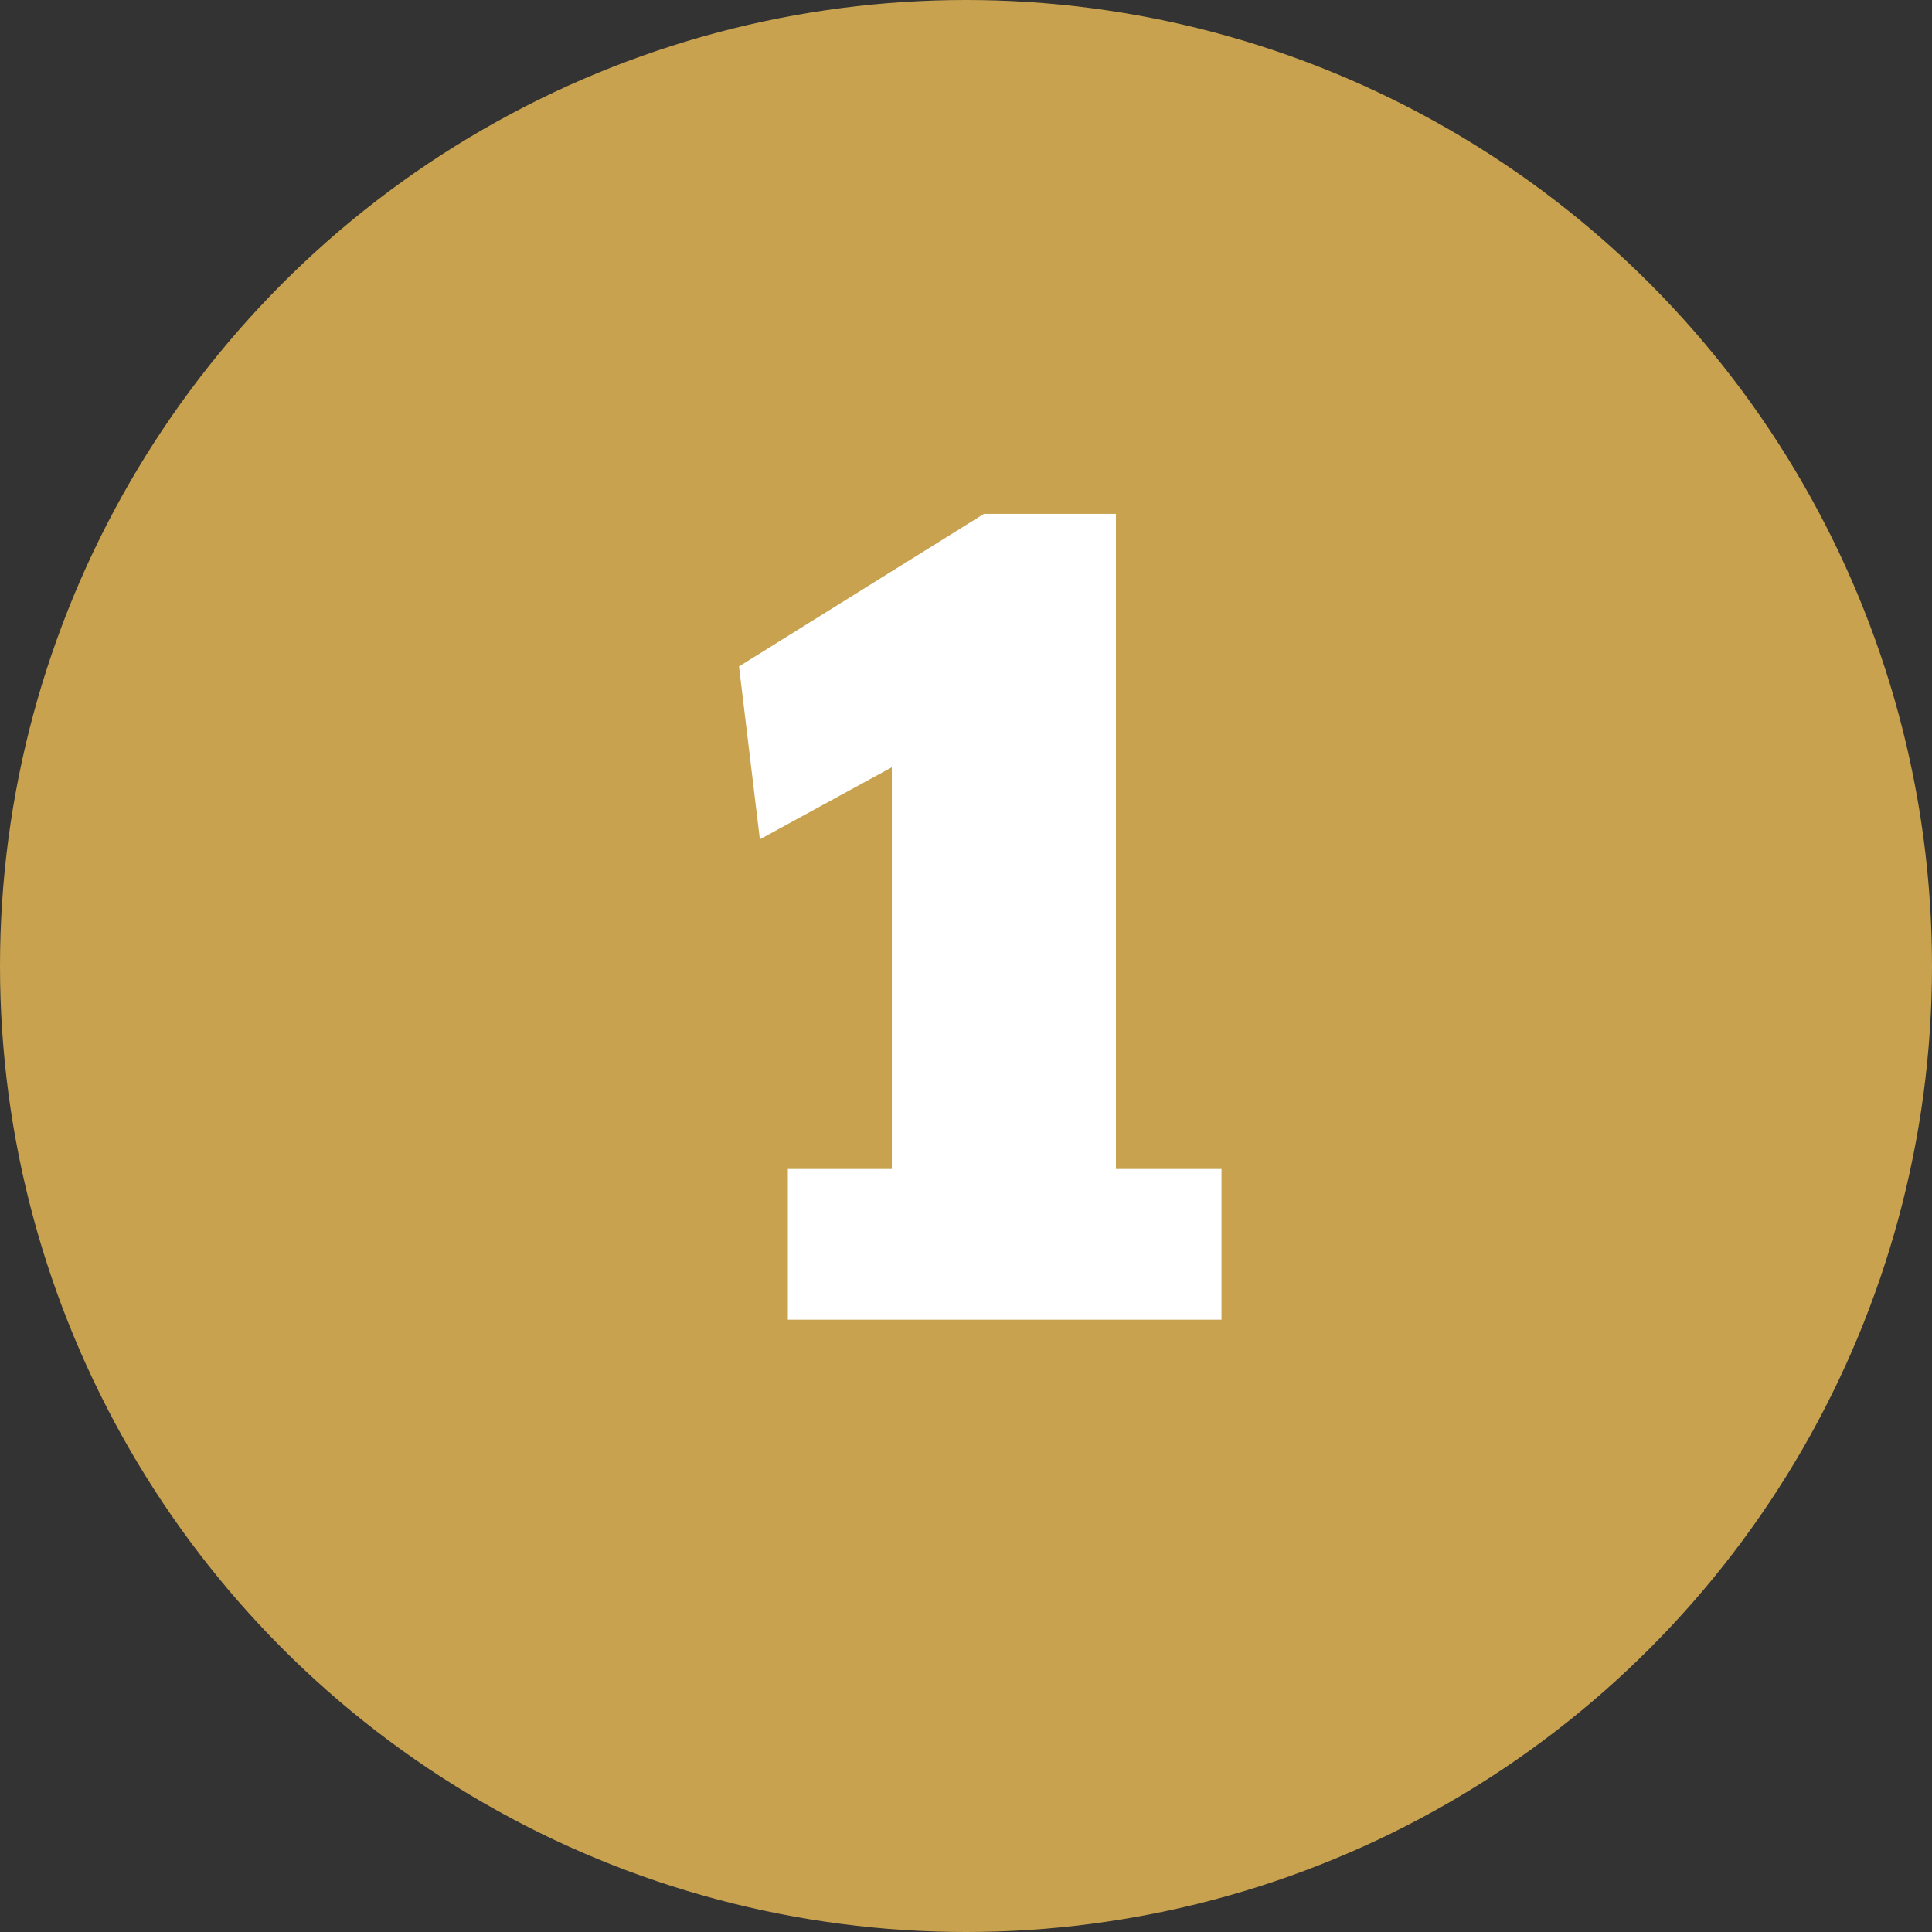 <svg xmlns="http://www.w3.org/2000/svg" viewBox="0 0 73.2 73.2"><rect x="0" y="0" width="73.2" height="73.2" fill="#333333" stroke="none"/><title>1_y</title><circle cx="36.6" cy="36.6" r="36.6" fill="#c8a24f"/><path d="M29.85,44.29h3.94V29.07l-5,2.73L28,25.25l9.28-5.78h5V44.29h4V50H29.85Z" fill="#fff"/></svg>